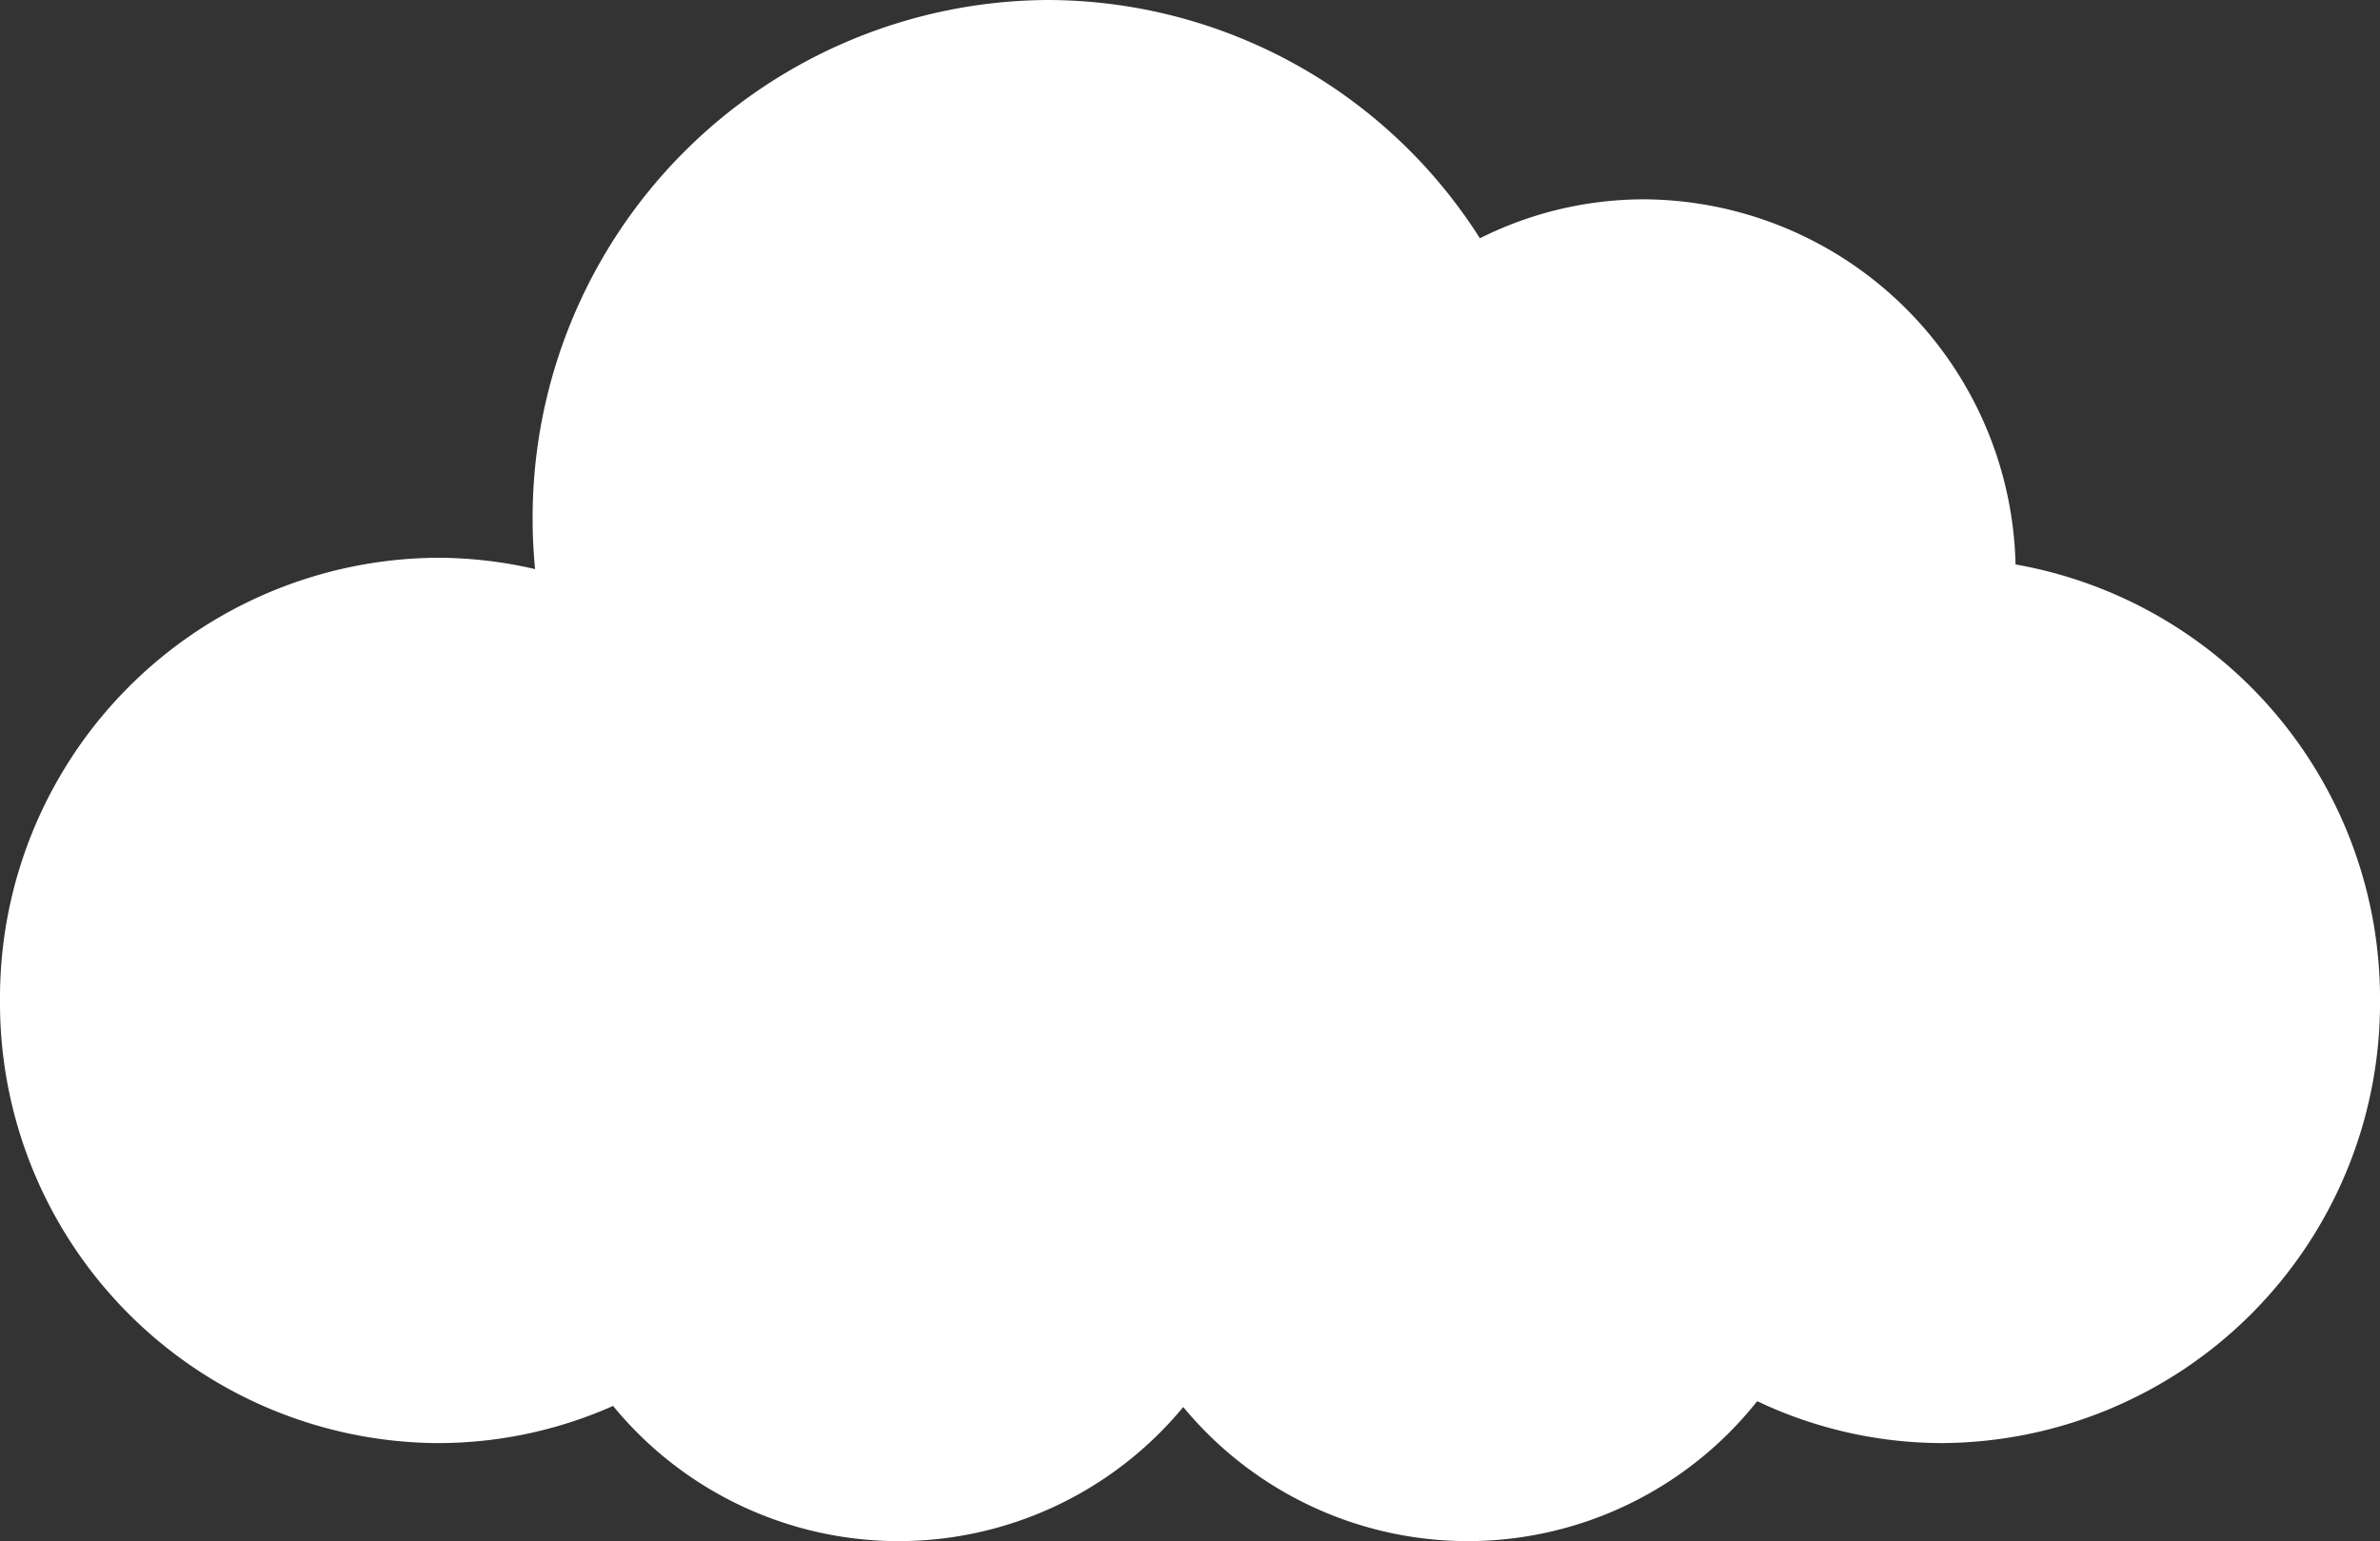 <svg id="アニメーション_雲1" xmlns="http://www.w3.org/2000/svg" width="97.189" height="62.945" viewBox="0 0 97.189 62.945">
  <rect x="0" y="0" width="97.189" height="62.945" fill="#333333" stroke="none"/>
  <path id="パス_47574" data-name="パス 47574" d="M586.871-27.509a17.723,17.723,0,0,1,3.973.463c-.06-.65-.1-1.307-.1-1.974a21.152,21.152,0,0,1,21.031-21.27,20.945,20.945,0,0,1,17.652,9.732,14.955,14.955,0,0,1,6.7-1.591A15.265,15.265,0,0,1,651.3-27.236,18.012,18.012,0,0,1,666.184-9.43a17.981,17.981,0,0,1-17.878,18.08,17.6,17.6,0,0,1-7.555-1.712,15.1,15.1,0,0,1-11.816,5.717,15.086,15.086,0,0,1-11.622-5.478,15.089,15.089,0,0,1-11.623,5.478,15.094,15.094,0,0,1-11.661-5.522,17.623,17.623,0,0,1-7.156,1.518A17.981,17.981,0,0,1,568.994-9.43,17.98,17.98,0,0,1,586.871-27.509Z" transform="translate(-568.994 50.29)" fill="#fff"/>
</svg>
